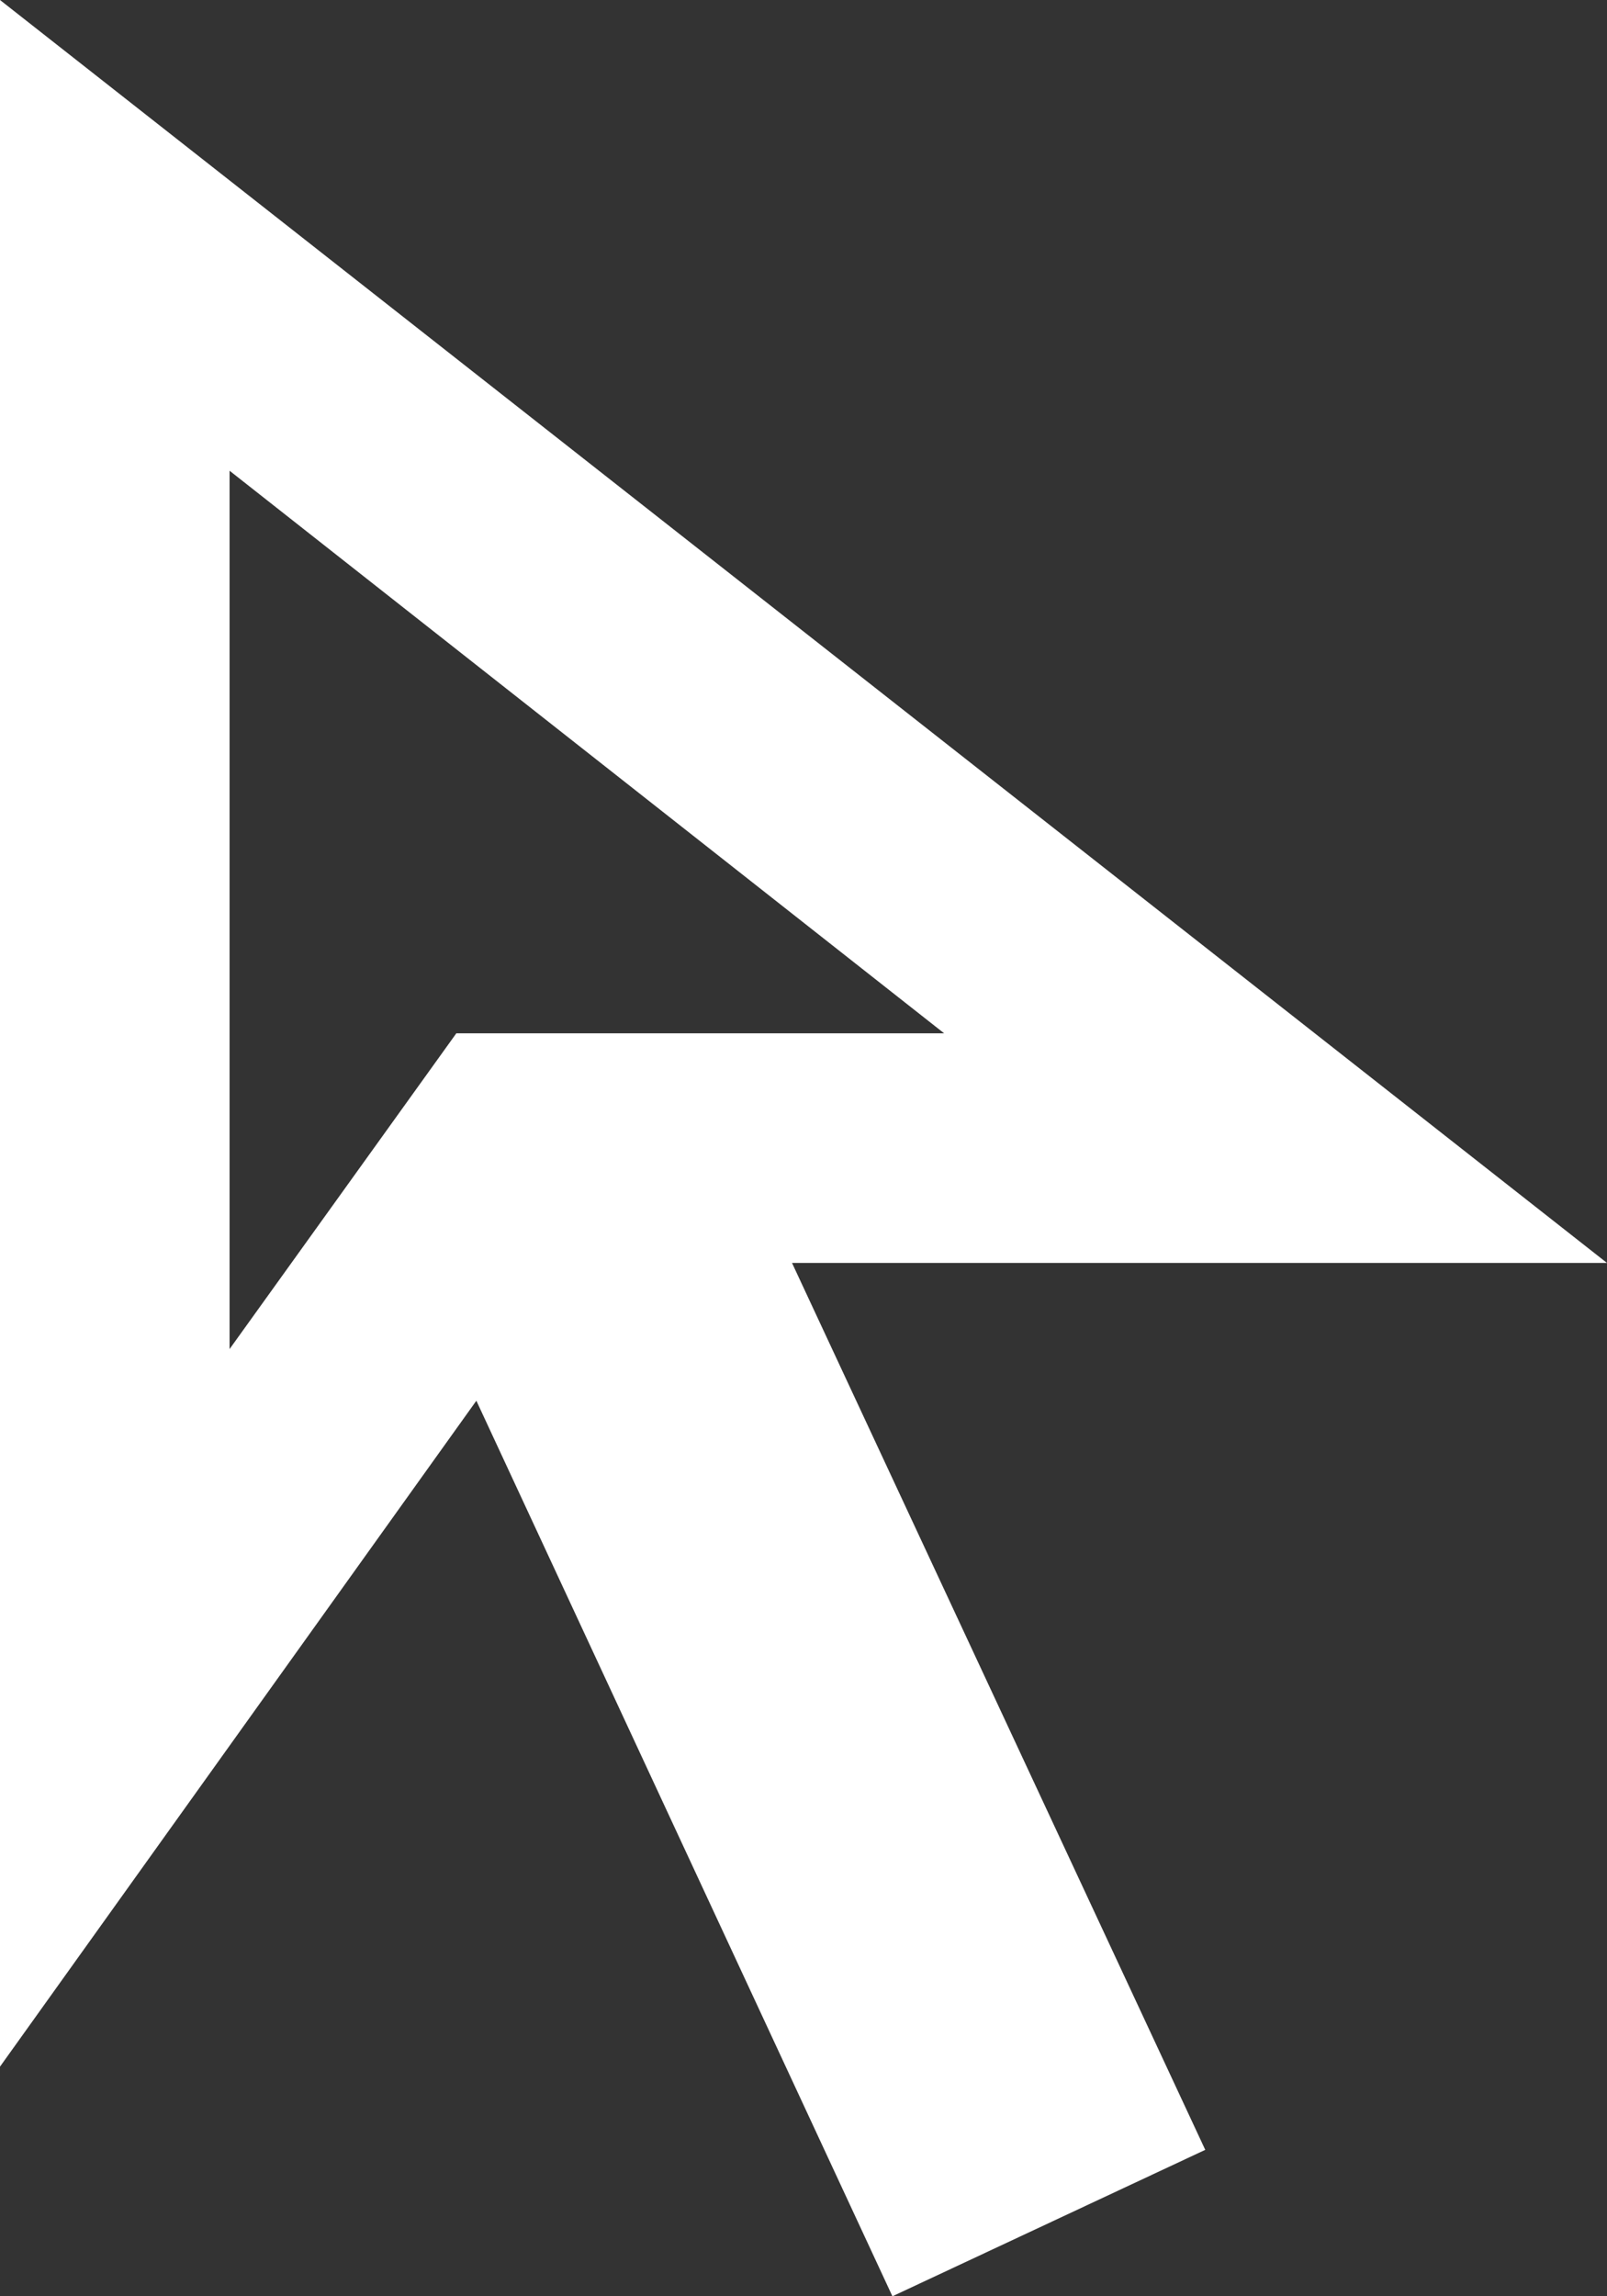 <svg width="21" height="30" viewBox="0 0 21 30" fill="none" xmlns="http://www.w3.org/2000/svg">
<rect x="0" y="0" width="21" height="30" fill="#333333" stroke="none"/>
<path d="M3 17.625L5.963 13.5H12.338L3 6.15V17.625ZM11.662 30L6.225 18.3L0 27V0L21 16.5H10.35L15.75 28.087L11.662 30Z" fill="white"/>
</svg>
